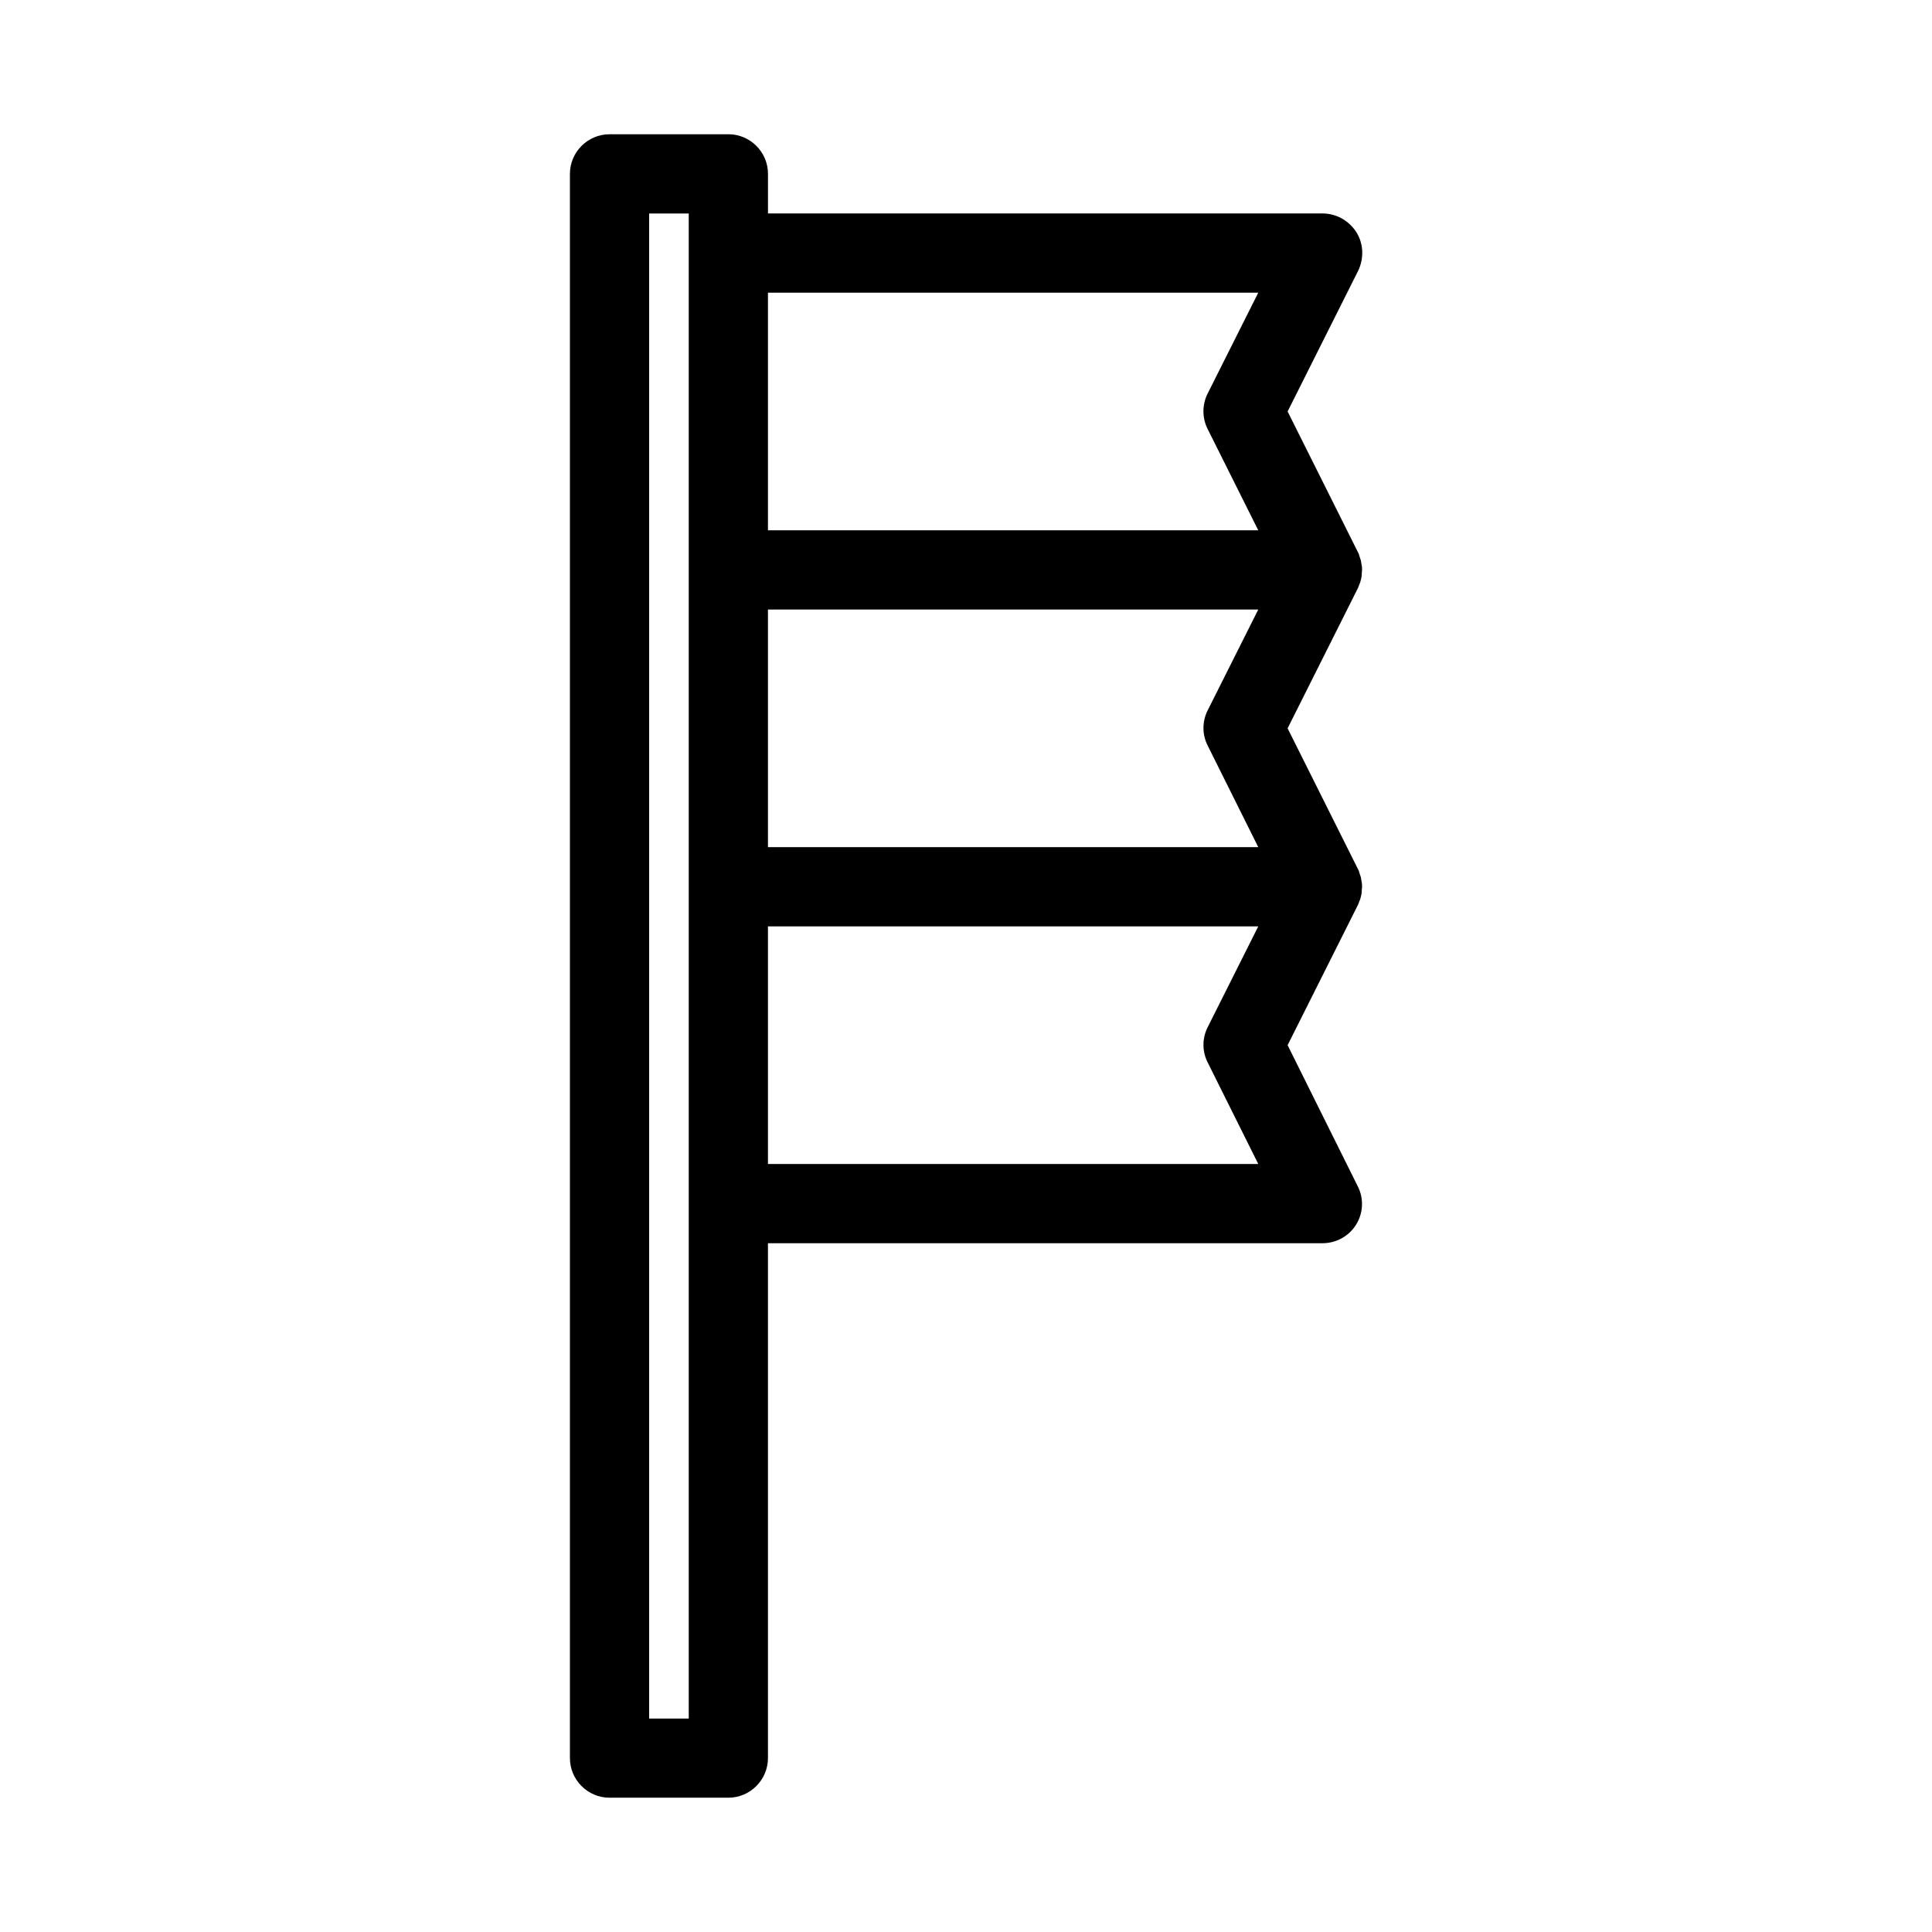 <?xml version="1.0" encoding="UTF-8"?>
<!-- Uploaded to: SVG Repo, www.svgrepo.com, Generator: SVG Repo Mixer Tools -->
<svg fill="#000000" width="800px" height="800px" version="1.1" viewBox="144 144 512 512" xmlns="http://www.w3.org/2000/svg">
 <path d="m337.02 179.58h-31.488c-5.773 0-10.496 4.723-10.496 10.496v419.84c0 5.773 4.723 10.496 10.496 10.496h31.488c5.773 0 10.496-4.723 10.496-10.496v-136.45h146.95c3.672 0 7.031-1.891 8.922-4.934 1.891-3.043 2.098-6.926 0.418-10.18l-18.578-37.367 18.684-37.262c0.105-0.316 0.211-0.523 0.316-0.84 0.211-0.418 0.316-0.84 0.418-1.258 0.105-0.418 0.211-0.84 0.211-1.258 0-0.527 0.102-0.949 0.102-1.367 0-0.418 0-0.84-0.105-1.258-0.105-0.418-0.105-0.84-0.211-1.258-0.105-0.418-0.316-0.84-0.418-1.258-0.105-0.316-0.105-0.523-0.316-0.84l-18.68-37.371 18.684-37.262c0.105-0.316 0.211-0.523 0.316-0.84 0.211-0.418 0.316-0.84 0.418-1.258 0.105-0.418 0.211-0.84 0.211-1.258 0-0.527 0.102-0.949 0.102-1.367 0-0.418 0-0.84-0.105-1.258-0.105-0.418-0.105-0.84-0.211-1.258-0.105-0.418-0.316-0.84-0.418-1.258-0.105-0.316-0.105-0.523-0.316-0.84l-18.68-37.371 18.684-37.262c1.574-3.254 1.469-7.137-0.418-10.18-1.996-3.148-5.356-5.039-9.031-5.039h-146.94v-10.496c0-5.773-4.723-10.496-10.496-10.496zm-10.496 31.488v388.36h-10.496v-398.85h10.496zm137.6 214.64 13.332 26.766h-129.94v-62.977h129.94l-13.434 26.766c-1.473 2.938-1.473 6.504 0.102 9.445zm0-83.969 13.332 26.766h-129.94v-62.977h129.94l-13.434 26.766c-1.473 2.938-1.473 6.508 0.102 9.445zm13.332-120.18-13.434 26.766c-1.469 2.938-1.469 6.402 0 9.34l13.434 26.871h-129.94v-62.977z"/>
</svg>